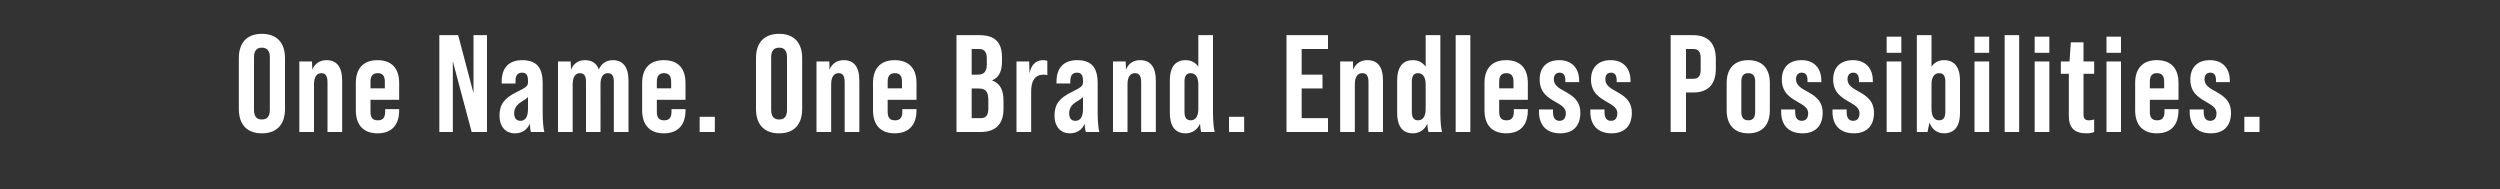 <?xml version="1.0" standalone="no"?><!DOCTYPE svg PUBLIC "-//W3C//DTD SVG 1.1//EN" "http://www.w3.org/Graphics/SVG/1.1/DTD/svg11.dtd"><svg xmlns="http://www.w3.org/2000/svg" version="1.1" width="1500px" height="113.6px" viewBox="0 -1 1500 113.6" style="top:-1px"><rect x="0" y="-1" width="1500" height="113.6" fill="#333333" stroke="none"/><desc>One Name. One Brand. Endless Possibilities.</desc><defs/><g id="Polygon94678"><path d="m143.3 64.4c0 0 0-30.5 0-30.5c0-9.3 4.9-14.6 13.8-14.6c9 0 13.9 5.3 13.9 14.6c0 0 0 30.5 0 30.5c0 9.3-4.9 14.6-13.9 14.6c-8.9 0-13.8-5.3-13.8-14.6zm18.6.6c0 0 0-31.7 0-31.7c0-4.1-1.9-5.7-4.8-5.7c-2.9 0-4.7 1.6-4.7 5.7c0 0 0 31.7 0 31.7c0 4.1 1.8 5.7 4.7 5.7c2.9 0 4.8-1.6 4.8-5.7zm43.4-17.6c.01.01 0 30.8 0 30.8l-8.8 0c0 0 .02-29.79 0-29.8c0-3.6-1-5.5-3.6-5.5c-2.5 0-4.5 1.7-4.5 6.8c-.01-.05 0 28.5 0 28.5l-8.8 0l0-42.3l7.6 0c0 0 .2 4.88.2 4.9c1.5-3.7 4.6-5.7 8.5-5.7c5.8 0 9.4 3.6 9.4 12.3zm34.2 1.4c.05.02 0 10.1 0 10.1l-17.2 0c0 0 0 7.17 0 7.2c0 3.7 1.5 5.1 4.4 5.1c2.8 0 4.4-1.4 4.4-5.1c-.01-.03 0-1.6 0-1.6l8.4 0c0 0 .05.74 0 .7c0 8.8-4.5 13.8-13 13.8c-8.4 0-13-5-13-13.8c0 0 0-16.4 0-16.4c0-8.8 4.6-13.7 13-13.7c8.5 0 13 4.9 13 13.7zm-8.6 3.2c0 0 .03-4.01 0-4c0-3.7-1.5-5.1-4.3-5.1c-2.7 0-4.3 1.4-4.3 5.1c0-.01 0 4 0 4l8.6 0zm32.7-31.9l11.3 0l9.2 34.8l0-34.8l8.1 0l0 58.1l-9.2 0l-11.3-42.4l0 42.4l-8.1 0l0-58.1zm55 58.1c-.3-.5-.6-2.4-.7-5c-1.6 3.7-4.7 5.8-9 5.8c-5.6 0-9.2-4.1-9.2-10.6c0-6.6 2.8-10.5 10.2-14.1c6.1-3 6.9-3.7 6.9-6.1c0 0 0-.8 0-.8c0-3.4-1.1-4.8-3.5-4.8c-2.8 0-4 1.7-4 4.9c-.03-.01 0 1.6 0 1.6l-8.3 0c0 0-.02-1.11 0-1.1c0-8.2 4.2-12.9 12.3-12.9c8.8 0 12.3 4.6 12.3 13.9c0 0 0 17 0 17c0 6 .4 9.8 1 12.2c0 0-8 0-8 0zm-1.8-13.8c0 0 0-7.2 0-7.2c-.6.8-2 1.7-4.3 3.1c-2.6 1.7-4 3.9-4 6.6c0 3 1.3 4.6 3.8 4.6c2.9 0 4.5-2.4 4.5-7.1zm60.3-17c-.01.01 0 30.8 0 30.8l-8.8 0c0 0 0-30.21 0-30.2c0-2.9-.7-5.1-3.6-5.1c-2.5 0-4.4 1.8-4.4 6.8c.04-.05 0 28.5 0 28.5l-8.7 0c0 0-.05-30.21 0-30.2c0-2.9-.8-5.1-3.6-5.1c-2.5 0-4.4 1.8-4.4 6.8c-.01-.05 0 28.5 0 28.5l-8.8 0l0-42.3l7.6 0c0 0 .2 4.88.2 4.9c1.5-3.7 4.5-5.7 8.3-5.7c4.1 0 7 1.7 8.4 5.6c1.5-3.6 4.6-5.6 8.3-5.6c5.9 0 9.5 3.7 9.5 12.3zm34.2 1.4c.03.02 0 10.1 0 10.1l-17.2 0c0 0-.02 7.17 0 7.2c0 3.7 1.5 5.1 4.4 5.1c2.8 0 4.4-1.4 4.4-5.1c-.03-.03 0-1.6 0-1.6l8.4 0c0 0 .03.74 0 .7c0 8.8-4.5 13.8-13 13.8c-8.4 0-13-5-13-13.8c0 0 0-16.4 0-16.4c0-8.8 4.6-13.7 13-13.7c8.5 0 13 4.9 13 13.7zm-8.6 3.2c0 0 .01-4.01 0-4c0-3.7-1.6-5.1-4.3-5.1c-2.7 0-4.3 1.4-4.3 5.1c-.02-.01 0 4 0 4l8.6 0zm17.1 17.1l9.1 0l0 9.1l-9.1 0l0-9.1zm33.8-4.7c0 0 0-30.5 0-30.5c0-9.3 4.9-14.6 13.9-14.6c8.9 0 13.8 5.3 13.8 14.6c0 0 0 30.5 0 30.5c0 9.3-4.9 14.6-13.8 14.6c-9 0-13.9-5.3-13.9-14.6zm18.6.6c0 0 0-31.7 0-31.7c0-4.1-1.8-5.7-4.7-5.7c-2.9 0-4.8 1.6-4.8 5.7c0 0 0 31.7 0 31.7c0 4.1 1.9 5.7 4.8 5.7c2.9 0 4.7-1.6 4.7-5.7zm43.4-17.6c.03.01 0 30.8 0 30.8l-8.8 0c0 0 .04-29.79 0-29.8c0-3.6-1-5.5-3.6-5.5c-2.5 0-4.5 1.7-4.5 6.8c.01-.05 0 28.5 0 28.5l-8.8 0l0-42.3l7.7 0c0 0 .12 4.88.1 4.9c1.5-3.7 4.6-5.7 8.5-5.7c5.9 0 9.4 3.6 9.4 12.3zm34.3 1.4c-.03.02 0 10.1 0 10.1l-17.3 0c0 0 .02 7.17 0 7.2c0 3.7 1.5 5.1 4.4 5.1c2.8 0 4.4-1.4 4.4-5.1c.01-.03 0-1.6 0-1.6l8.5 0c0 0-.03.74 0 .7c0 8.8-4.6 13.8-13.1 13.8c-8.4 0-13-5-13-13.8c0 0 0-16.4 0-16.4c0-8.8 4.6-13.7 13-13.7c8.5 0 13.1 4.9 13.1 13.7zm-8.7 3.2c0 0 .04-4.01 0-4c0-3.7-1.5-5.1-4.3-5.1c-2.7 0-4.3 1.4-4.3 5.1c.02-.01 0 4 0 4l8.6 0zm32.7-31.9c0 0 13.77.03 13.8 0c9.4 0 13.5 4.4 13.5 13.4c0 0 0 2.3 0 2.3c0 6-1.8 9.7-5.9 11.4c0 0 0 .1 0 .1c4.9 1.7 6.8 6 6.8 12.1c0 0 0 5 0 5c0 9-4.7 13.8-13.8 13.8c-.05-.03-14.4 0-14.4 0l0-58.1zm12.7 23.7c3.4 0 5.5-1.5 5.5-6.2c0 0 0-3.2 0-3.2c0-4.2-1.4-6-4.7-6c.02.03-4.4 0-4.4 0l0 15.4c0 0 3.59-.04 3.6 0zm1.7 26.1c3 0 4.7-1.4 4.7-5.7c0 0 0-5.1 0-5.1c0-5.4-1.8-7-5.9-7c-.01-.05-4.1 0-4.1 0l0 17.8c0 0 5.25-.02 5.3 0zm40.1-34.3c0 0 0 8.5 0 8.5c-.7-.2-1.5-.3-2.3-.3c-4.9 0-7.4 3.4-7.4 10c-.02 0 0 24.4 0 24.4l-8.8 0l0-42.3l7.6 0c0 0 .18 7.12.2 7.1c1.1-5.3 3.9-7.9 8.2-7.9c1.1 0 1.8.1 2.5.5zm23.1 42.6c-.2-.5-.6-2.4-.7-5c-1.5 3.7-4.7 5.8-8.9 5.8c-5.6 0-9.2-4.1-9.2-10.6c0-6.6 2.7-10.5 10.2-14.1c6-3 6.9-3.7 6.9-6.1c0 0 0-.8 0-.8c0-3.4-1.1-4.8-3.6-4.8c-2.7 0-4 1.7-4 4.9c.02-.01 0 1.6 0 1.6l-8.3 0c0 0 .03-1.11 0-1.1c0-8.2 4.3-12.9 12.4-12.9c8.8 0 12.3 4.6 12.3 13.9c0 0 0 17 0 17c0 6 .4 9.8 1 12.2c0 0-8.1 0-8.1 0zm-1.7-13.8c0 0 0-7.2 0-7.2c-.7.8-2 1.7-4.3 3.1c-2.7 1.7-4 3.9-4 6.6c0 3 1.2 4.6 3.7 4.6c3 0 4.6-2.4 4.6-7.1zm43.7-17c-.04.01 0 30.8 0 30.8l-8.8 0c0 0-.03-29.79 0-29.8c0-3.6-1-5.5-3.7-5.5c-2.5 0-4.5 1.7-4.5 6.8c.05-.05 0 28.5 0 28.5l-8.7 0l0-42.3l7.6 0c0 0 .15 4.88.2 4.9c1.4-3.7 4.5-5.7 8.4-5.7c5.9 0 9.5 3.6 9.5 12.3zm27.2 30.8c-.2-.5-.5-2.4-.7-5c-1.5 3.6-4.7 5.8-8.6 5.8c-5.8 0-9.5-3.6-9.5-12.4c0 0 0-19.2 0-19.2c0-8.7 3.7-12.3 9.5-12.3c3.2 0 5.9 1.4 7.6 3.9c-.01-.05 0-18.9 0-18.9l8.8 0c0 0-.02 45.88 0 45.9c0 6 .4 9.8 1 12.2c0 0-8.1 0-8.1 0zm-1.7-13.8c0 0 0-14.7 0-14.7c0-5-2.1-6.8-4.6-6.8c-2.9 0-3.7 2.2-3.7 5.1c0 0 0 18.1 0 18.1c0 2.9.8 5.1 3.7 5.1c2.5 0 4.6-1.8 4.6-6.8zm18.4 4.7l9.1 0l0 9.1l-9.1 0l0-9.1zm34.5-49l24.9 0l0 8.3l-15.8 0l0 15.4l12.5 0l0 8.3l-12.5 0l0 17.8l15.8 0l0 8.3l-24.9 0l0-58.1zm57.9 27.3c.04.01 0 30.8 0 30.8l-8.7 0c0 0-.05-29.79 0-29.8c0-3.6-1-5.5-3.7-5.5c-2.5 0-4.5 1.7-4.5 6.8c.03-.05 0 28.5 0 28.5l-8.8 0l0-42.3l7.7 0c0 0 .13 4.88.1 4.9c1.5-3.7 4.6-5.7 8.5-5.7c5.9 0 9.4 3.6 9.4 12.3zm27.3 30.8c-.2-.5-.6-2.4-.7-5c-1.5 3.6-4.7 5.8-8.6 5.8c-5.8 0-9.5-3.6-9.5-12.4c0 0 0-19.2 0-19.2c0-8.7 3.7-12.3 9.5-12.3c3.2 0 5.8 1.4 7.6 3.9c-.03-.05 0-18.9 0-18.9l8.8 0c0 0-.04 45.88 0 45.9c0 6 .4 9.8 1 12.2c0 0-8.1 0-8.1 0zm-1.7-13.8c0 0 0-14.7 0-14.7c0-5-2.1-6.8-4.6-6.8c-2.9 0-3.7 2.2-3.7 5.1c0 0 0 18.1 0 18.1c0 2.9.8 5.1 3.7 5.1c2.5 0 4.6-1.8 4.6-6.8zm18-44.3l8.8 0l0 58.1l-8.8 0l0-58.1zm43.3 28.7c.03.02 0 10.1 0 10.1l-17.2 0c0 0-.02 7.17 0 7.2c0 3.7 1.5 5.1 4.4 5.1c2.8 0 4.4-1.4 4.4-5.1c-.03-.03 0-1.6 0-1.6l8.4 0c0 0 .03.74 0 .7c0 8.8-4.5 13.8-13 13.8c-8.4 0-13-5-13-13.8c0 0 0-16.4 0-16.4c0-8.8 4.6-13.7 13-13.7c8.5 0 13 4.9 13 13.7zm-8.6 3.2c0 0 0-4.01 0-4c0-3.7-1.6-5.1-4.3-5.1c-2.7 0-4.3 1.4-4.3 5.1c-.02-.01 0 4 0 4l8.6 0zm15.3 14.1c-.04-.03 0-1.4 0-1.4l8.4 0c0 0 .01 1.61 0 1.6c0 3.8 1.7 5.2 3.9 5.2c2.2 0 3.8-1.3 3.8-4.6c0-3.2-2.8-4.8-6.1-6.7c-4.5-2.6-9.6-5.5-9.6-13.5c0-7 4-11.6 11.8-11.6c7.2 0 11.9 4.6 11.9 12.3c-.02.01 0 .9 0 .9l-8.3 0c0 0-.01-1.14 0-1.1c0-3.4-1.3-4.6-3.5-4.6c-1.8 0-3.4 1.1-3.4 4c0 3.5 3 5.3 6.5 7.2c4.5 2.5 9.4 5.4 9.4 12.9c0 7.5-4 12.3-12.1 12.3c-8.1 0-12.7-4.8-12.7-12.9zm30.8 0c0-.03 0-1.4 0-1.4l8.5 0c0 0-.04 1.61 0 1.6c0 3.8 1.6 5.2 3.9 5.2c2.2 0 3.8-1.3 3.8-4.6c0-3.2-2.9-4.8-6.2-6.7c-4.4-2.6-9.6-5.5-9.6-13.5c0-7 4.1-11.6 11.9-11.6c7.2 0 11.8 4.6 11.8 12.3c.02.01 0 .9 0 .9l-8.3 0c0 0 .03-1.14 0-1.1c0-3.4-1.3-4.6-3.4-4.6c-1.9 0-3.4 1.1-3.4 4c0 3.5 2.9 5.3 6.4 7.2c4.5 2.5 9.5 5.4 9.5 12.9c0 7.5-4.1 12.3-12.1 12.3c-8.2 0-12.8-4.8-12.8-12.9zm48.2-46c0 0 13.48.03 13.5 0c9.1 0 13.6 5.1 13.6 14.4c0 0 0 5.7 0 5.7c0 9.3-4.5 14.3-13.6 14.3c-.02.04-4.3 0-4.3 0l0 23.7l-9.2 0l0-58.1zm13.5 26.2c2.9 0 4.5-1.4 4.5-5.5c0 0 0-6.9 0-6.9c0-4.1-1.6-5.5-4.5-5.5c-.02.03-4.3 0-4.3 0l0 17.9c0 0 4.28-.05 4.3 0zm20.1 18.9c0 0 0-16.4 0-16.4c0-8.8 4.7-13.7 13-13.7c8.3 0 12.9 4.9 12.9 13.7c0 0 0 16.4 0 16.4c0 8.8-4.6 13.8-12.9 13.8c-8.3 0-13-5-13-13.8zm17.1.9c0 0 0-18.1 0-18.1c0-2.9-.9-5.1-4.1-5.1c-3.3 0-4.2 2.2-4.2 5.1c0 0 0 18.1 0 18.1c0 3 1 5.1 4.2 5.1c3.1 0 4.1-2.1 4.1-5.1zm15.6 0c-.01-.03 0-1.4 0-1.4l8.4 0c0 0 .05 1.61 0 1.6c0 3.8 1.7 5.2 3.9 5.2c2.3 0 3.9-1.3 3.9-4.6c0-3.2-2.9-4.8-6.2-6.7c-4.5-2.6-9.6-5.5-9.6-13.5c0-7 4.1-11.6 11.9-11.6c7.2 0 11.8 4.6 11.8 12.3c.02.01 0 .9 0 .9l-8.3 0c0 0 .03-1.14 0-1.1c0-3.4-1.3-4.6-3.5-4.6c-1.8 0-3.4 1.1-3.4 4c0 3.5 3 5.3 6.5 7.2c4.5 2.5 9.5 5.4 9.5 12.9c0 7.5-4.1 12.3-12.1 12.3c-8.2 0-12.8-4.8-12.8-12.9zm30.8 0c.03-.03 0-1.4 0-1.4l8.5 0c0 0-.01 1.61 0 1.6c0 3.8 1.6 5.2 3.9 5.2c2.2 0 3.8-1.3 3.8-4.6c0-3.2-2.8-4.8-6.1-6.7c-4.5-2.6-9.7-5.5-9.7-13.5c0-7 4.1-11.6 11.9-11.6c7.2 0 11.9 4.6 11.9 12.3c-.04.01 0 .9 0 .9l-8.3 0c0 0-.03-1.14 0-1.1c0-3.4-1.4-4.6-3.5-4.6c-1.8 0-3.4 1.1-3.4 4c0 3.5 3 5.3 6.5 7.2c4.4 2.5 9.4 5.4 9.4 12.9c0 7.5-4.1 12.3-12.1 12.3c-8.1 0-12.8-4.8-12.8-12.9zm32.5-45.1l8.8 0l0 9.7l-8.8 0l0-9.7zm0 14.9l8.8 0l0 42.3l-8.8 0l0-42.3zm44 11.5c0 0 0 19.2 0 19.2c0 8.8-3.8 12.4-9.6 12.4c-4.1 0-7.3-2.4-8.7-6.5c-.05.03-1.2 5.7-1.2 5.7l-6.4 0l0-58.1l8.8 0c0 0-.01 18.85 0 18.9c1.7-2.5 4.3-3.9 7.5-3.9c5.8 0 9.6 3.6 9.6 12.3zm-8.8.6c0-2.9-.8-5.1-3.7-5.1c-2.5 0-4.6 1.8-4.6 6.8c0 0 0 14.7 0 14.7c0 5 2.1 6.8 4.6 6.8c2.9 0 3.7-2.2 3.7-5.1c0 0 0-18.1 0-18.1zm17.5-27l8.8 0l0 9.7l-8.8 0l0-9.7zm0 14.9l8.8 0l0 42.3l-8.8 0l0-42.3zm18.1-15.8l8.7 0l0 58.1l-8.7 0l0-58.1zm18 .9l8.8 0l0 9.7l-8.8 0l0-9.7zm0 14.9l8.8 0l0 42.3l-8.8 0l0-42.3zm29.3 7.4c0 0-.01 24.26 0 24.3c0 2.6.9 3.6 3.4 3.6c.9 0 1.9-.2 3-.5c0 0 0 7.5 0 7.5c-1.5.6-3 .8-4.8.8c-7 0-10.4-3.4-10.4-10.3c0 .02 0-25.4 0-25.4l-4.8 0l0-7.4l5.2 0l.8-11.5l7.6 0l0 11.5l6.4 0l0 7.4l-6.4 0zm13.8-22.3l8.7 0l0 9.7l-8.7 0l0-9.7zm0 14.9l8.7 0l0 42.3l-8.7 0l0-42.3zm43.2 12.9c.03.02 0 10.1 0 10.1l-17.2 0c0 0-.02 7.17 0 7.2c0 3.7 1.5 5.1 4.4 5.1c2.8 0 4.4-1.4 4.4-5.1c-.03-.03 0-1.6 0-1.6l8.4 0c0 0 .03.74 0 .7c0 8.8-4.5 13.8-13 13.8c-8.4 0-13-5-13-13.8c0 0 0-16.4 0-16.4c0-8.8 4.6-13.7 13-13.7c8.5 0 13 4.9 13 13.7zm-8.6 3.2c0 0 .01-4.01 0-4c0-3.7-1.6-5.1-4.3-5.1c-2.7 0-4.3 1.4-4.3 5.1c-.02-.01 0 4 0 4l8.6 0zm15.3 14.1c-.04-.03 0-1.4 0-1.4l8.4 0c0 0 .02 1.61 0 1.6c0 3.8 1.7 5.2 3.9 5.2c2.3 0 3.8-1.3 3.8-4.6c0-3.2-2.8-4.8-6.1-6.7c-4.5-2.6-9.6-5.5-9.6-13.5c0-7 4-11.6 11.8-11.6c7.2 0 11.9 4.6 11.9 12.3c-.01.01 0 .9 0 .9l-8.3 0c0 0 0-1.14 0-1.1c0-3.4-1.3-4.6-3.5-4.6c-1.8 0-3.4 1.1-3.4 4c0 3.5 3 5.3 6.5 7.2c4.5 2.5 9.4 5.4 9.4 12.9c0 7.5-4 12.3-12.1 12.3c-8.1 0-12.7-4.8-12.7-12.9zm32.8 3l9.1 0l0 9.1l-9.1 0l0-9.1z" stroke="none" fill="#fff"/></g></svg>